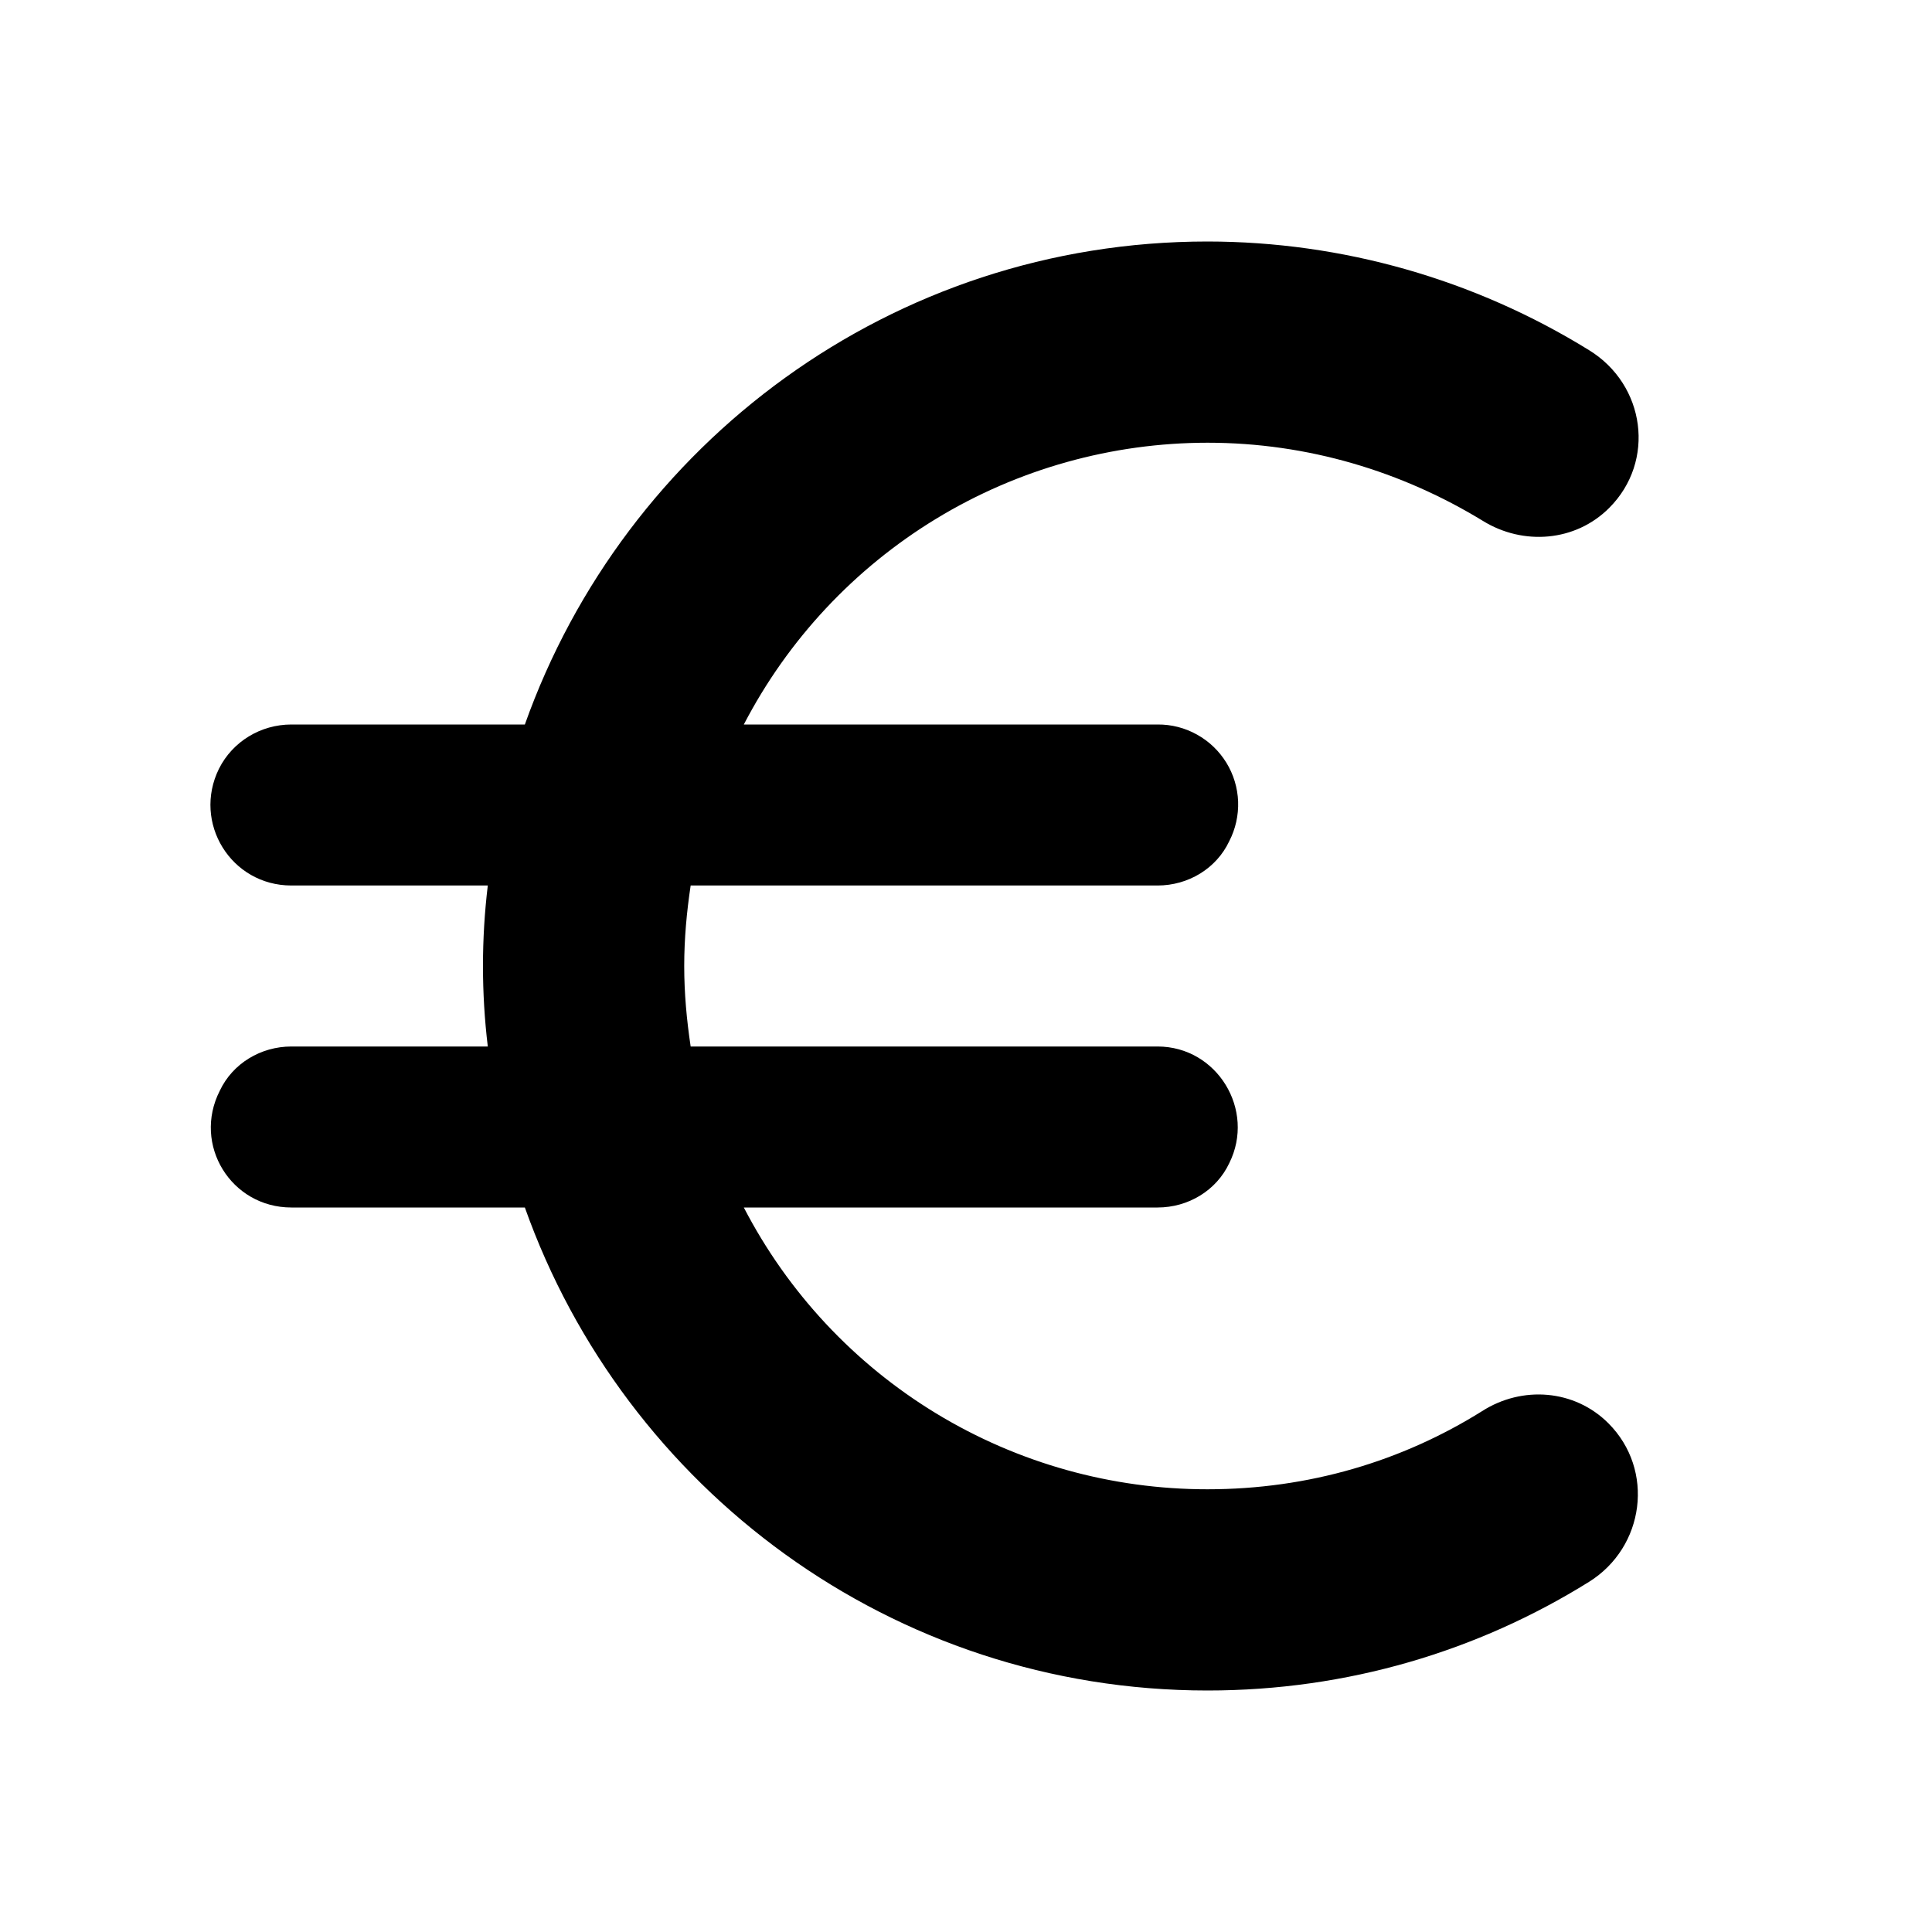 <svg width="33" height="33" viewBox="0 0 33 33" fill="none" xmlns="http://www.w3.org/2000/svg">
<g id="Frame">
<path id="Vector" d="M20.625 25.438C18.99 25.439 17.387 24.991 15.99 24.142C14.593 23.293 13.457 22.076 12.705 20.625H19.772C20.295 20.625 20.776 20.336 20.996 19.869C21.45 18.961 20.79 17.875 19.772 17.875H11.797C11.729 17.421 11.687 16.968 11.687 16.5C11.687 16.032 11.729 15.579 11.797 15.125H19.772C20.295 15.125 20.776 14.836 20.996 14.369C21.104 14.16 21.156 13.926 21.148 13.691C21.139 13.456 21.07 13.227 20.947 13.027C20.823 12.826 20.651 12.661 20.445 12.547C20.239 12.432 20.008 12.373 19.772 12.375H12.705C13.458 10.925 14.595 9.709 15.991 8.86C17.388 8.011 18.991 7.563 20.625 7.562C22.344 7.562 23.952 8.057 25.327 8.896C26.015 9.322 26.909 9.254 27.486 8.676C28.284 7.879 28.105 6.572 27.142 5.981C25.184 4.77 22.927 4.127 20.625 4.125C15.235 4.125 10.67 7.576 8.965 12.375H4.977C4.455 12.375 3.974 12.664 3.74 13.131C3.286 14.053 3.946 15.125 4.977 15.125H8.332C8.222 16.038 8.222 16.962 8.332 17.875H4.977C4.455 17.875 3.974 18.164 3.754 18.631C3.286 19.552 3.946 20.625 4.977 20.625H8.965C10.67 25.424 15.235 28.875 20.625 28.875C23.017 28.875 25.245 28.201 27.142 27.019C28.091 26.427 28.27 25.108 27.472 24.31C26.895 23.733 26.001 23.664 25.314 24.104C23.952 24.956 22.357 25.438 20.625 25.438Z" fill="black"/>
</g>
</svg>
